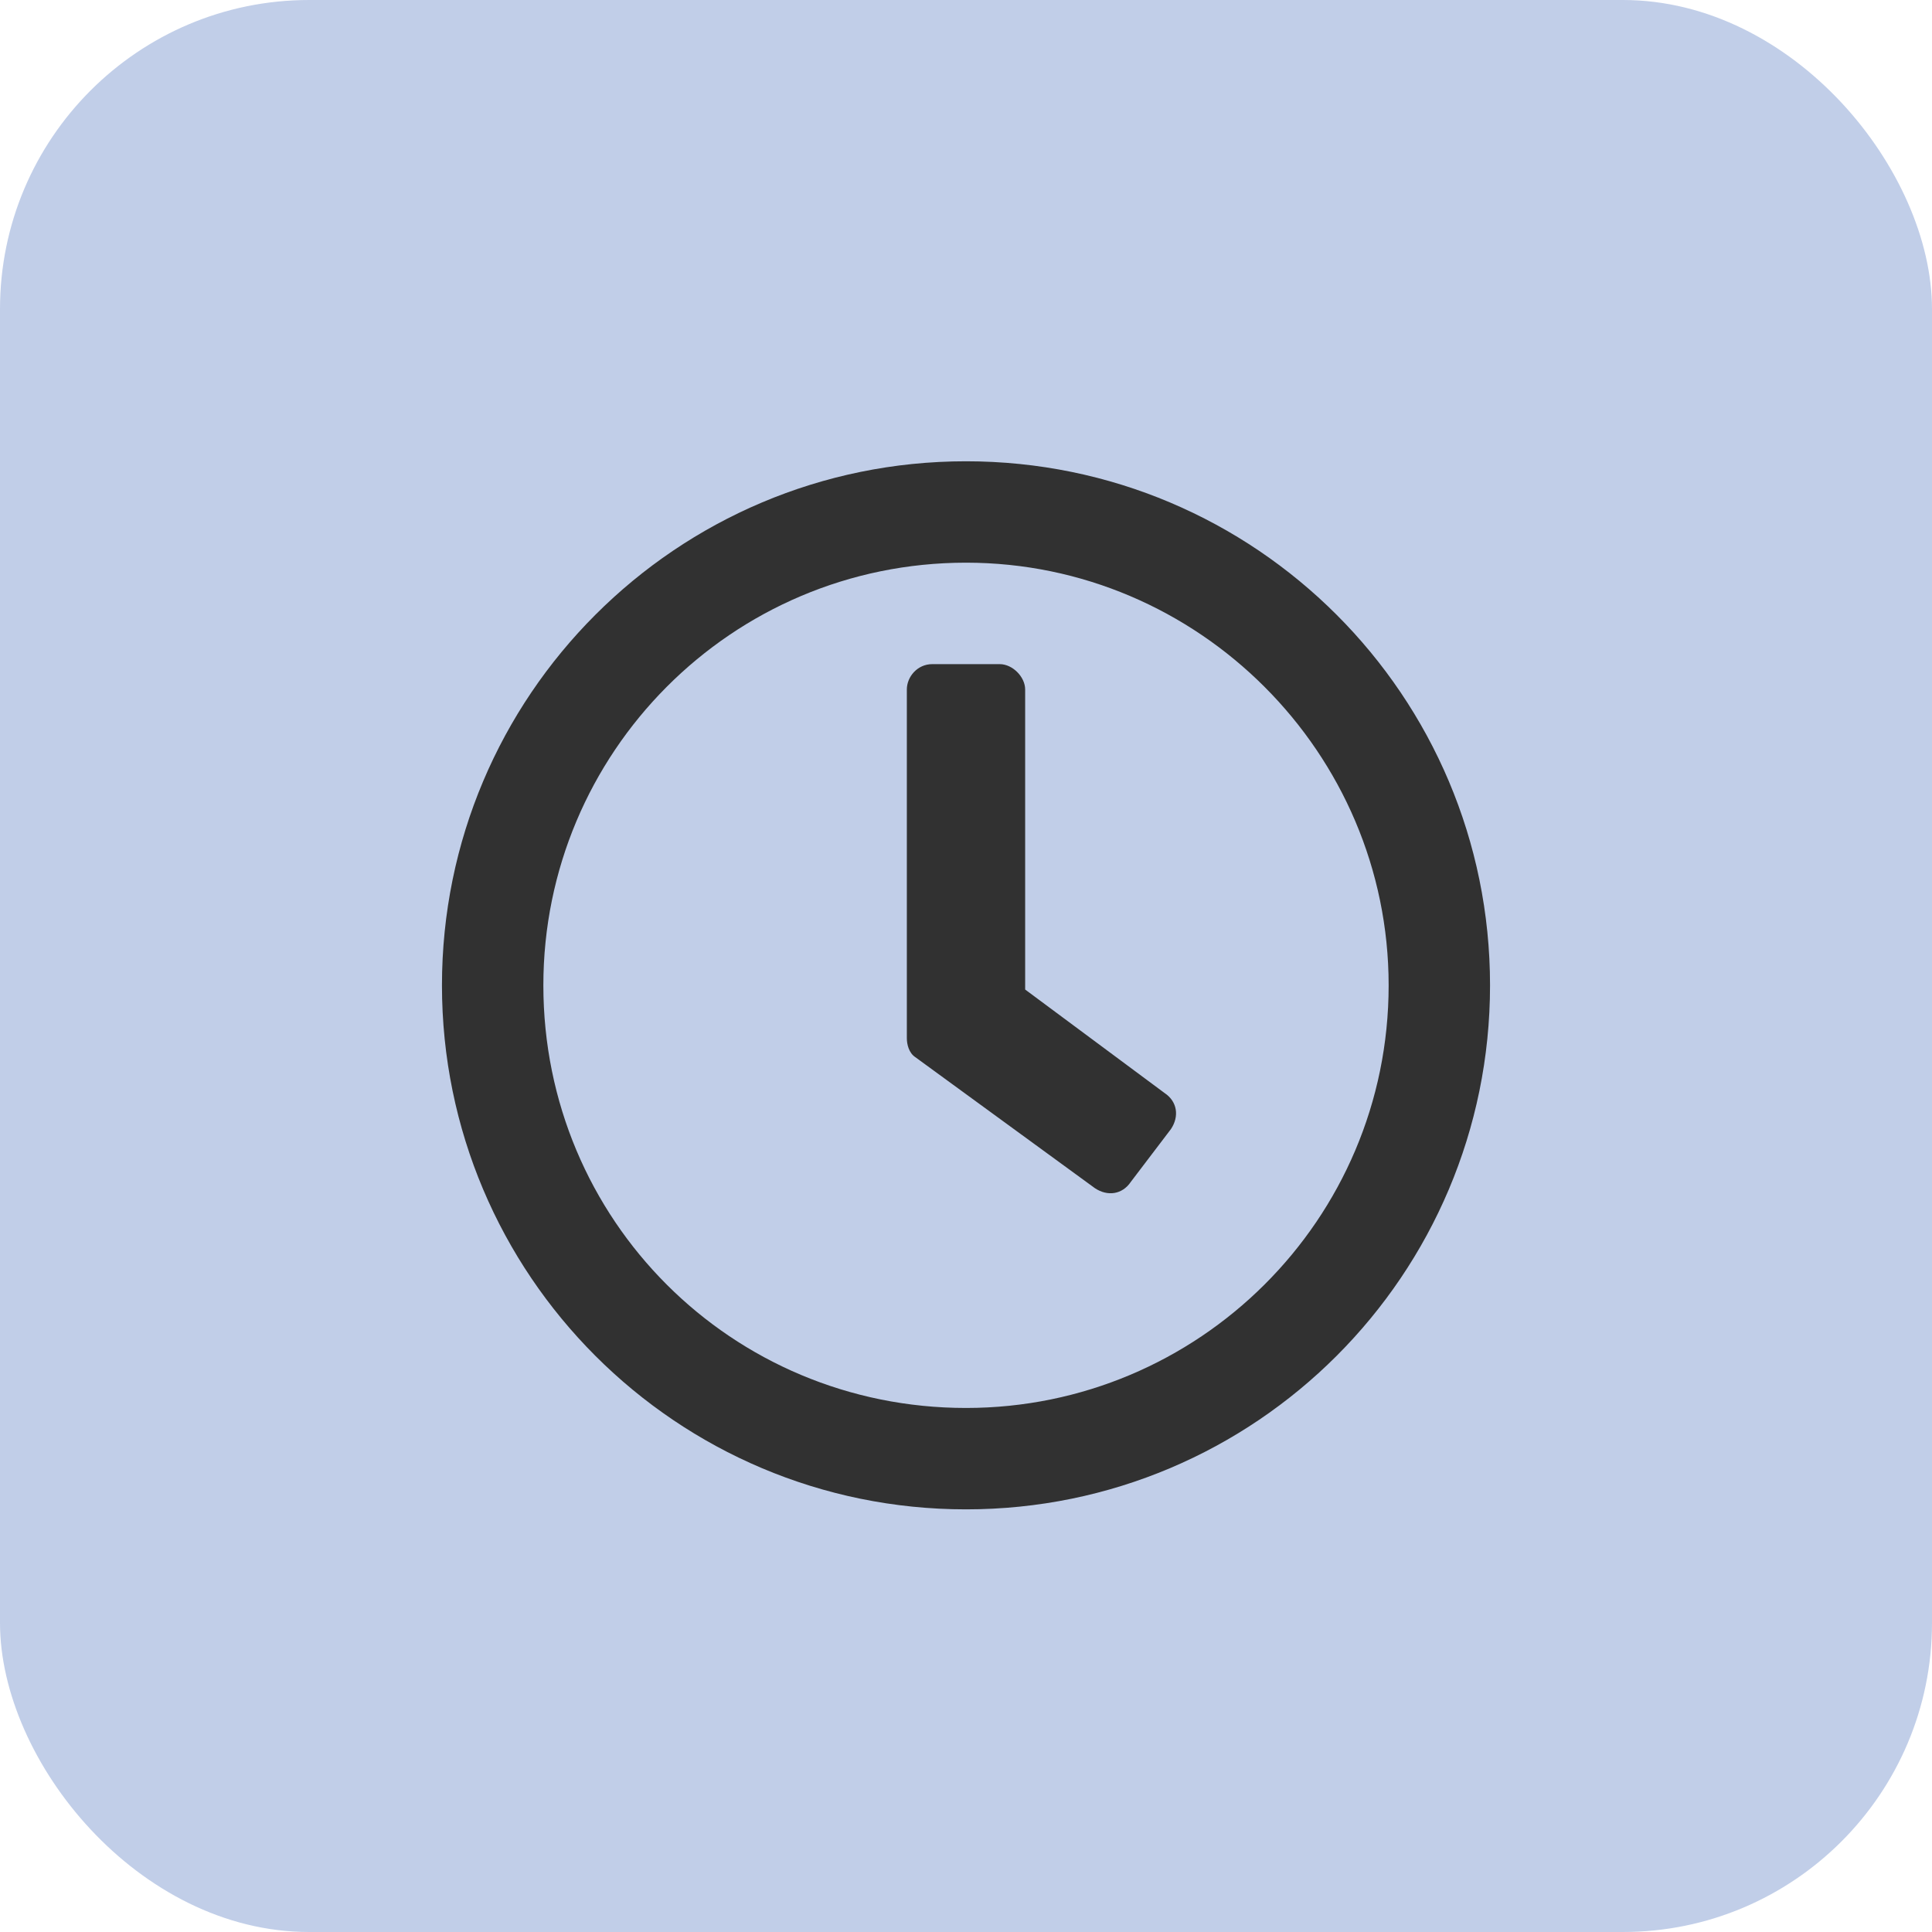 <svg width="50" height="50" viewBox="0 0 50 50" fill="none" xmlns="http://www.w3.org/2000/svg">
<rect width="50" height="50" rx="8" fill="#C1CEE8"/>
<path d="M25 11.938C17.508 11.938 11.438 18.008 11.438 25.5C11.438 32.992 17.508 39.062 25 39.062C32.492 39.062 38.562 32.992 38.562 25.5C38.562 18.008 32.492 11.938 25 11.938ZM25 36.438C18.93 36.438 14.062 31.57 14.062 25.5C14.062 19.484 18.93 14.562 25 14.562C31.016 14.562 35.938 19.484 35.938 25.5C35.938 31.57 31.016 36.438 25 36.438ZM28.336 30.75C28.664 30.969 29.047 30.914 29.266 30.586L30.305 29.219C30.523 28.891 30.469 28.508 30.141 28.289L26.531 25.609V17.844C26.531 17.516 26.203 17.188 25.875 17.188H24.125C23.742 17.188 23.469 17.516 23.469 17.844V26.867C23.469 27.031 23.523 27.25 23.688 27.359L28.336 30.75Z" fill="#313131"/>
</svg>
